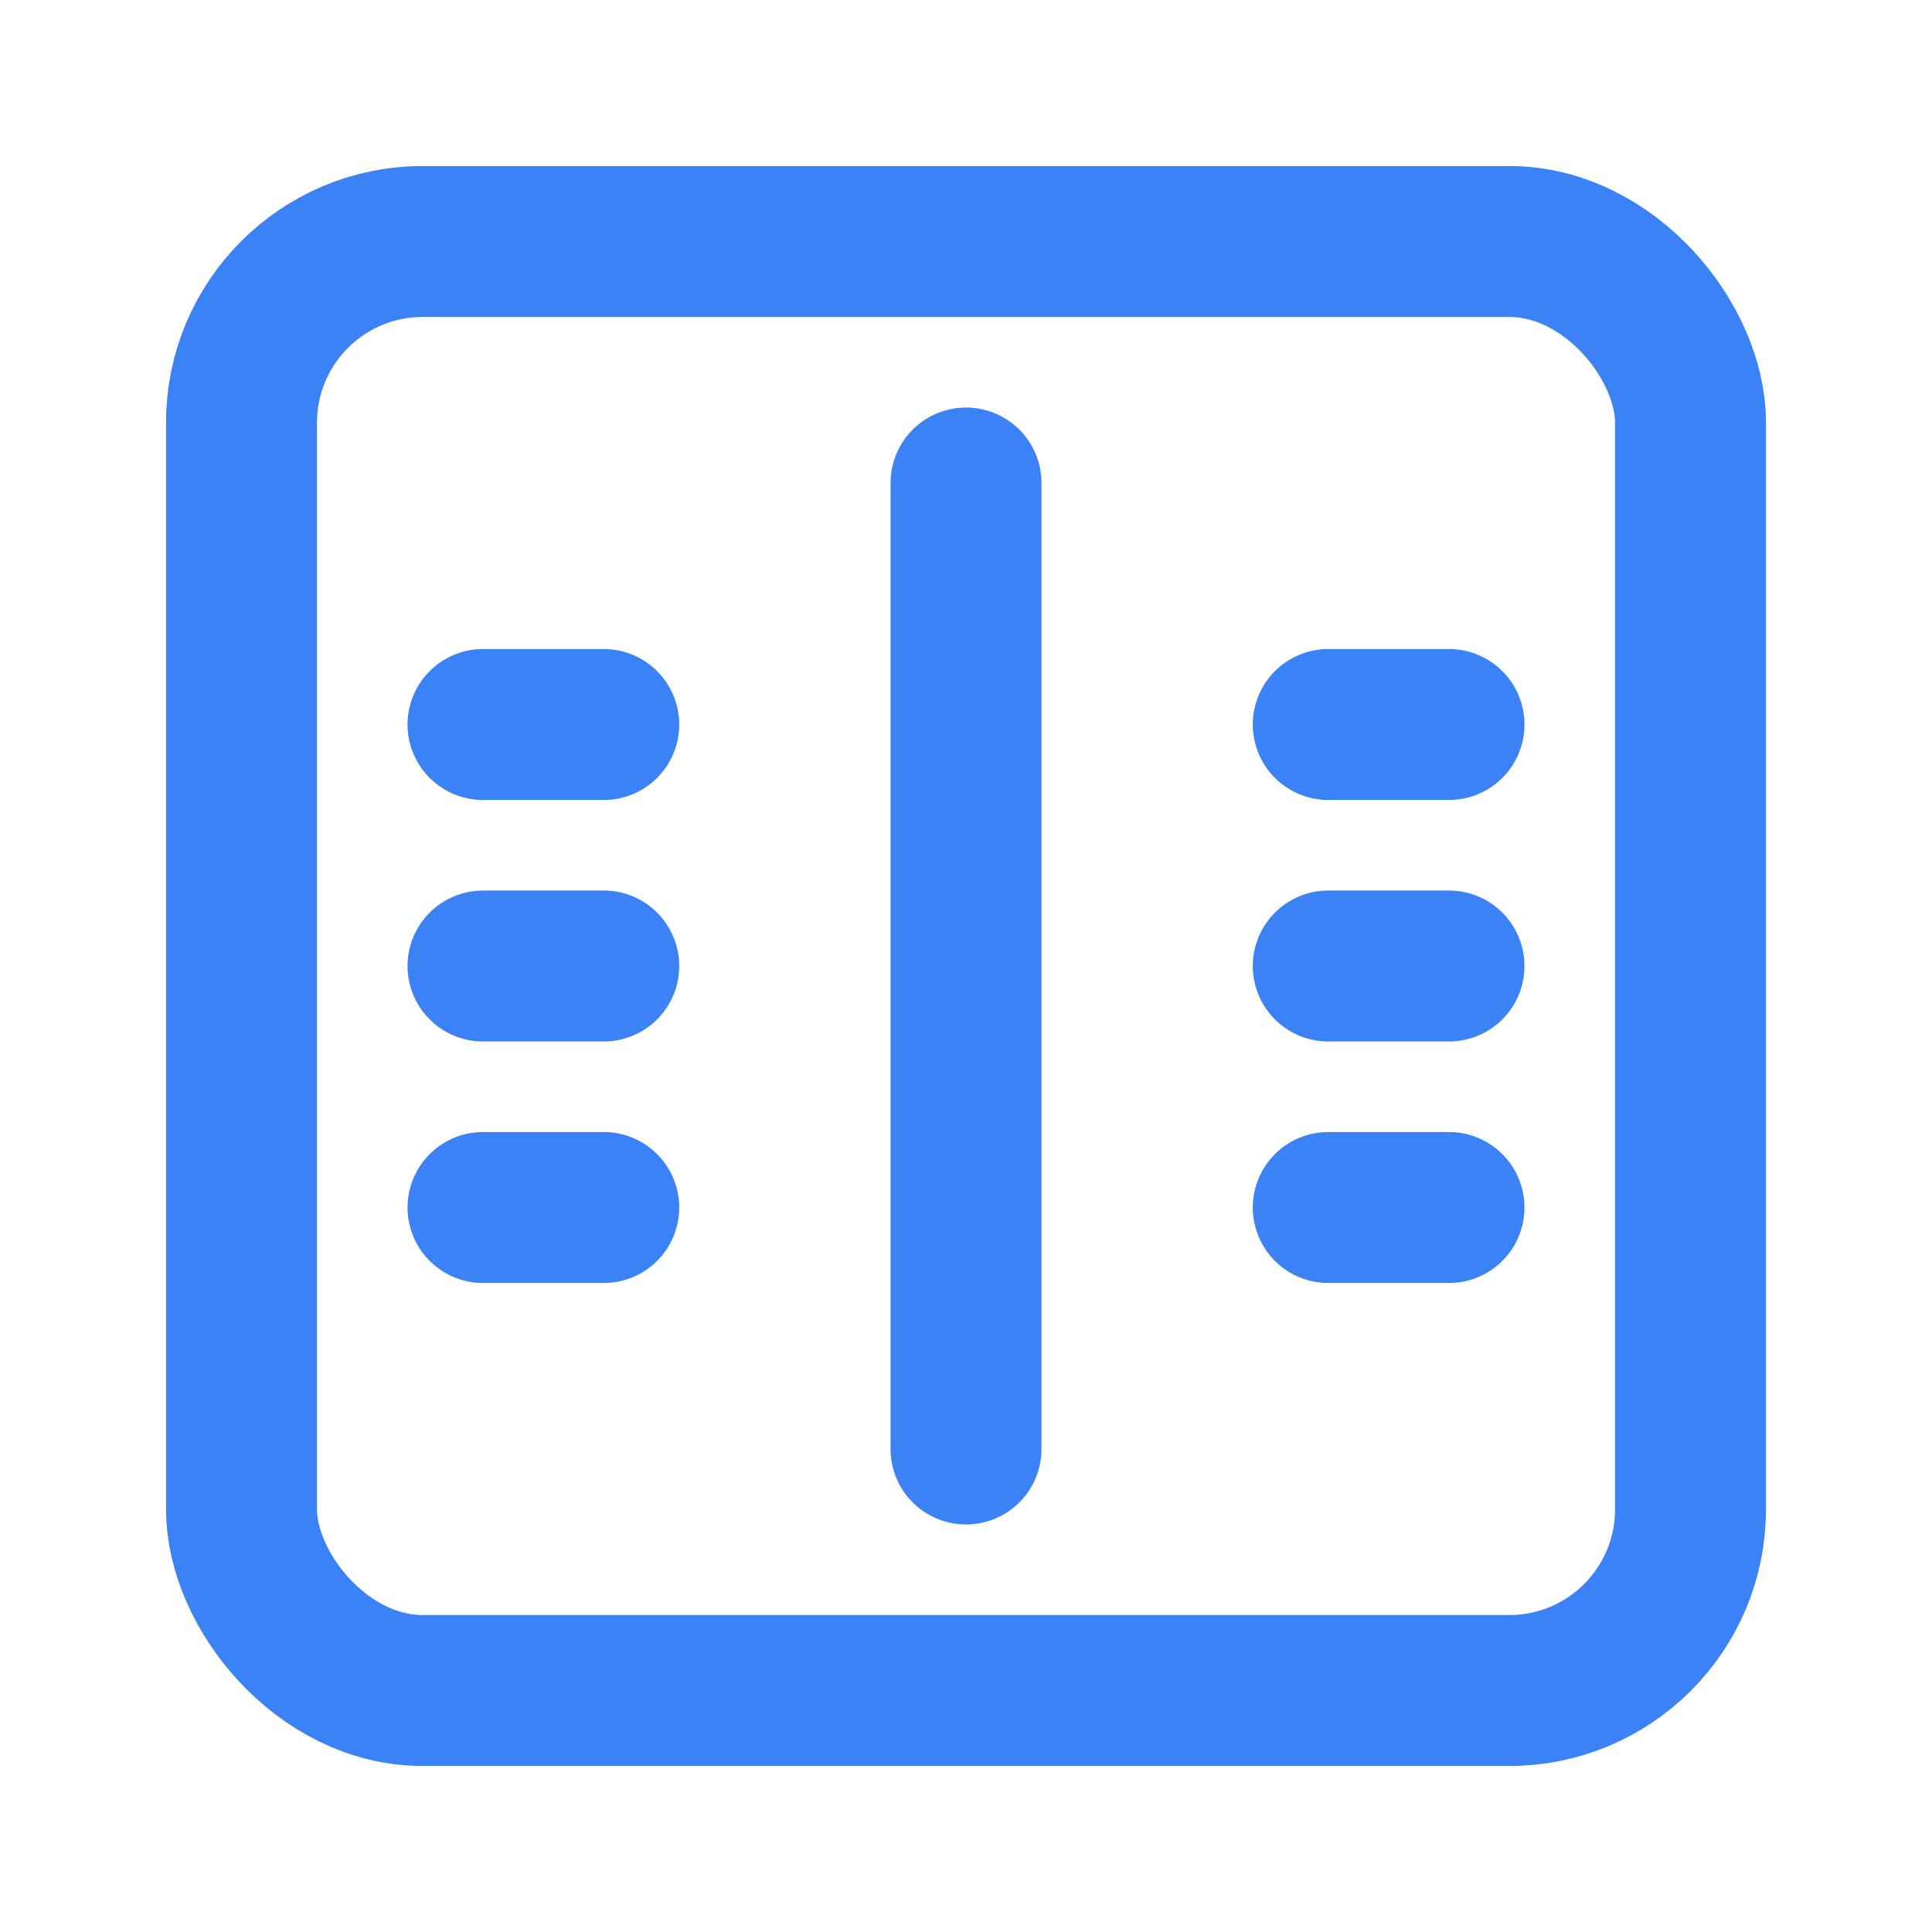 <?xml version="1.0" encoding="UTF-8"?>
<svg width="32" height="32" viewBox="0 0 32 32" fill="none" xmlns="http://www.w3.org/2000/svg">
  <rect x="4" y="4" width="24" height="24" rx="3" stroke="#3B82F6" stroke-width="2.5"/>
  <path 
    d="M16 8v16M10 12H8m2 4H8m2 4H8m16-8h-2m2 4h-2m2 4h-2" 
    stroke="#3B82F6" 
    stroke-width="2.5" 
    stroke-linecap="round"
  />
</svg> 